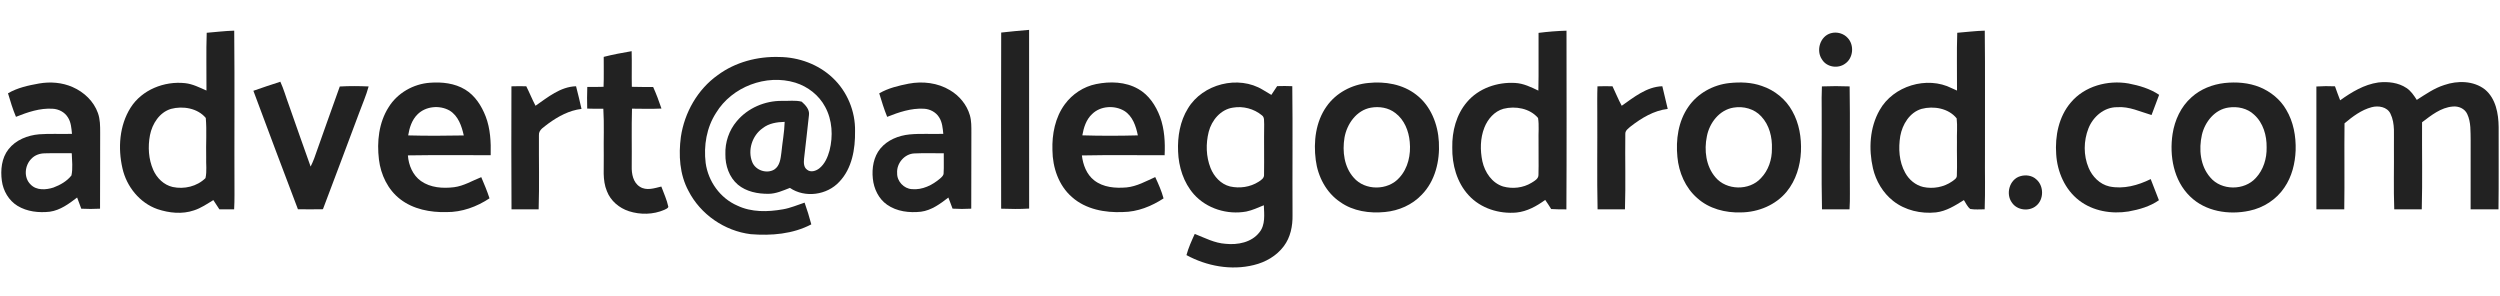 <?xml version="1.0" encoding="UTF-8" ?>
<!DOCTYPE svg PUBLIC "-//W3C//DTD SVG 1.1//EN" "http://www.w3.org/Graphics/SVG/1.1/DTD/svg11.dtd">
<svg width="1848pt" height="219pt" viewBox="0 0 1848 219" version="1.1" xmlns="http://www.w3.org/2000/svg">
<g id="#222222ff">
<path fill="#222222" opacity="1.00" d=" M 740.08 24.07 C 746.94 23.34 753.81 22.60 760.70 22.09 C 760.73 66.11 760.66 110.14 760.74 154.17 C 753.85 154.63 746.94 154.49 740.05 154.26 C 739.98 110.86 739.93 67.46 740.08 24.07 Z" />
<path fill="#222222" opacity="1.00" d=" M 152.80 24.23 C 159.58 23.69 166.34 22.83 173.14 22.66 C 173.52 63.10 173.15 103.55 173.33 144.00 C 173.35 147.58 173.26 151.16 173.07 154.74 C 169.43 154.76 165.80 154.75 162.16 154.72 C 160.67 152.45 159.18 150.18 157.70 147.91 C 153.10 150.70 148.60 153.83 143.43 155.49 C 134.69 158.50 125.02 157.48 116.39 154.59 C 103.22 149.99 93.54 137.88 90.52 124.43 C 87.09 109.50 88.21 92.77 96.54 79.58 C 104.92 66.33 121.50 59.81 136.78 61.46 C 142.41 62.05 147.50 64.70 152.62 66.93 C 152.71 52.70 152.30 38.45 152.80 24.23 M 126.40 80.49 C 117.85 83.06 112.50 91.53 110.86 99.91 C 109.24 108.47 109.75 117.66 113.31 125.68 C 115.96 131.66 121.13 136.73 127.63 138.22 C 136.12 140.05 145.66 137.84 151.90 131.65 C 153.06 126.53 152.21 121.20 152.41 116.00 C 152.16 106.40 152.93 96.74 152.11 87.17 C 146.04 79.94 135.21 78.14 126.40 80.49 Z" />
<path fill="#222222" opacity="1.00" d=" M 1137.30 24.30 C 1144.16 23.43 1151.05 22.87 1157.96 22.68 C 1157.98 66.71 1158.13 110.74 1157.88 154.77 C 1154.12 154.79 1150.37 154.76 1146.63 154.52 C 1145.21 152.23 1143.76 149.97 1142.22 147.78 C 1135.93 152.36 1128.86 156.30 1120.99 157.11 C 1108.16 158.27 1094.48 154.03 1085.66 144.37 C 1076.89 134.91 1073.30 121.68 1073.52 109.00 C 1073.31 97.06 1076.49 84.64 1084.39 75.44 C 1093.00 65.22 1106.91 60.52 1120.03 61.32 C 1126.14 61.63 1131.73 64.39 1137.16 66.98 C 1137.50 52.75 1137.16 38.52 1137.30 24.30 M 1111.35 80.41 C 1104.66 82.28 1099.74 88.01 1097.26 94.29 C 1094.14 102.17 1094.05 111.01 1095.77 119.23 C 1097.56 127.34 1102.88 135.32 1111.12 137.86 C 1118.09 139.78 1125.88 138.92 1132.09 135.13 C 1134.33 133.71 1137.42 132.16 1137.24 129.04 C 1137.49 120.70 1137.18 112.35 1137.29 104.00 C 1137.11 98.41 1137.80 92.75 1136.93 87.21 C 1130.86 80.06 1120.15 78.17 1111.35 80.41 Z" />
<path fill="#222222" opacity="1.00" d=" M 1446.80 24.23 C 1453.57 23.69 1460.33 22.83 1467.14 22.66 C 1467.49 53.10 1467.19 83.56 1467.29 114.00 C 1467.15 127.58 1467.58 141.16 1467.07 154.73 C 1463.51 154.73 1459.92 155.07 1456.41 154.47 C 1454.25 152.78 1453.17 150.13 1451.71 147.90 C 1445.30 151.90 1438.69 156.14 1431.00 157.01 C 1419.96 158.16 1408.25 155.49 1399.44 148.55 C 1391.85 142.56 1386.68 133.80 1384.49 124.43 C 1381.22 110.17 1382.03 94.32 1389.41 81.41 C 1399.44 63.46 1424.44 55.91 1442.75 65.21 C 1444.03 65.79 1445.32 66.37 1446.62 66.94 C 1446.70 52.70 1446.30 38.46 1446.80 24.23 M 1420.40 80.49 C 1411.58 83.11 1406.24 91.96 1404.68 100.58 C 1403.21 109.66 1403.75 119.52 1408.31 127.70 C 1411.08 132.80 1415.91 136.88 1421.62 138.22 C 1428.94 139.81 1436.88 138.37 1443.05 134.07 C 1444.48 132.96 1446.57 131.88 1446.50 129.77 C 1446.84 121.52 1446.44 113.26 1446.58 105.00 C 1446.39 99.17 1447.03 93.30 1446.36 87.50 C 1440.40 80.01 1429.30 78.12 1420.40 80.49 Z" />
<path fill="#222222" opacity="1.00" d=" M 1353.41 24.54 C 1357.80 23.30 1362.84 24.67 1365.89 28.12 C 1370.77 33.37 1369.97 42.86 1364.01 46.99 C 1358.78 50.96 1350.34 49.74 1346.87 44.03 C 1342.20 37.42 1345.39 26.72 1353.41 24.54 Z" />
<path fill="#222222" opacity="1.00" d=" M 446.27 42.04 C 453.07 40.29 459.99 39.02 466.91 37.83 C 467.17 46.61 466.85 55.39 467.05 64.17 C 472.30 64.31 477.56 64.32 482.81 64.30 C 485.14 69.50 487.16 74.84 488.96 80.24 C 481.70 80.59 474.43 80.39 467.17 80.33 C 466.76 94.55 467.13 108.79 466.97 123.03 C 466.83 128.51 467.98 134.91 473.00 138.05 C 477.84 141.19 483.74 139.13 488.85 137.89 C 490.67 142.85 492.97 147.70 494.04 152.90 C 493.61 154.18 492.09 154.50 491.05 155.12 C 482.84 158.68 473.34 158.84 464.86 156.11 C 457.70 153.77 451.36 148.47 448.64 141.35 C 445.11 133.01 446.56 123.79 446.30 115.00 C 446.10 103.46 446.69 91.90 445.98 80.37 C 442.00 80.43 438.03 80.41 434.06 80.27 C 433.92 74.94 433.92 69.60 434.12 64.27 C 438.13 64.30 442.14 64.29 446.15 64.16 C 446.46 56.79 446.22 49.41 446.27 42.04 Z" />
<path fill="#222222" opacity="1.00" d=" M 530.56 55.52 C 543.57 45.89 559.98 41.60 576.05 42.13 C 590.46 42.25 604.97 47.55 615.49 57.51 C 626.24 67.57 632.36 82.29 632.05 97.00 C 632.23 110.16 629.84 124.54 620.40 134.40 C 611.31 144.25 595.06 146.50 583.89 138.89 C 578.78 140.87 573.62 143.25 568.03 143.27 C 560.11 143.33 551.68 141.70 545.45 136.50 C 538.99 131.02 536.07 122.33 536.21 114.02 C 535.90 105.21 538.89 96.34 544.61 89.61 C 552.71 79.86 565.42 74.43 578.02 74.57 C 582.86 74.73 587.88 73.93 592.61 75.16 C 595.40 77.64 598.55 80.95 597.99 85.00 C 596.91 95.77 595.51 106.51 594.36 117.27 C 594.09 120.12 593.98 123.62 596.62 125.47 C 599.29 127.65 603.09 126.41 605.55 124.52 C 609.69 121.28 611.84 116.19 613.20 111.24 C 615.90 100.59 615.27 88.80 609.98 79.03 C 605.41 70.40 597.18 63.99 587.92 61.11 C 566.38 54.53 541.08 64.12 529.36 83.36 C 522.29 94.22 520.06 107.69 521.62 120.42 C 523.44 133.98 532.34 146.52 545.01 151.98 C 555.50 157.01 567.56 156.71 578.77 154.72 C 584.30 153.80 589.45 151.50 594.76 149.78 C 596.61 155.07 598.31 160.42 599.72 165.85 C 586.03 173.05 570.17 174.32 554.99 173.11 C 535.65 170.77 517.76 158.46 508.90 141.07 C 502.35 128.93 501.52 114.63 503.30 101.19 C 505.95 83.23 515.65 66.09 530.56 55.52 M 563.78 94.75 C 556.02 100.14 552.47 111.12 556.09 119.90 C 558.56 125.95 566.74 128.66 572.32 125.33 C 576.50 122.64 577.03 117.26 577.61 112.77 C 578.34 105.20 579.82 97.70 580.02 90.08 C 574.34 90.23 568.36 91.11 563.78 94.75 Z" />
<path fill="#222222" opacity="1.00" d=" M 28.87 61.72 C 37.17 60.28 45.93 60.94 53.68 64.37 C 62.07 68.03 69.34 74.87 72.40 83.61 C 74.05 88.22 74.05 93.17 74.04 98.00 C 73.92 116.75 74.09 135.50 73.95 154.26 C 69.33 154.51 64.70 154.52 60.08 154.27 C 59.09 151.50 58.06 148.74 57.01 146.00 C 50.98 150.63 44.53 155.42 36.79 156.50 C 28.67 157.40 19.99 156.48 12.91 152.14 C 6.47 148.19 2.36 141.08 1.37 133.67 C 0.29 125.69 1.15 116.84 6.29 110.32 C 11.68 103.41 20.44 99.99 28.97 99.27 C 37.03 98.65 45.12 99.22 53.20 98.94 C 52.81 94.78 52.53 90.38 50.19 86.77 C 47.83 82.88 43.38 80.59 38.90 80.38 C 29.49 79.79 20.41 82.93 11.80 86.36 C 9.42 80.71 7.65 74.84 5.91 68.97 C 12.91 64.84 20.97 63.14 28.87 61.72 M 23.28 117.28 C 18.22 122.17 17.36 131.31 22.62 136.37 C 26.96 140.92 34.05 140.41 39.56 138.61 C 44.55 136.73 49.50 133.94 52.82 129.68 C 53.94 124.29 53.21 118.72 53.05 113.27 C 46.36 113.36 39.66 113.12 32.97 113.34 C 29.40 113.40 25.77 114.63 23.28 117.28 Z" />
<path fill="#222222" opacity="1.00" d=" M 187.30 67.11 C 193.92 64.80 200.54 62.52 207.23 60.41 C 209.77 65.92 211.36 71.78 213.48 77.45 C 218.91 92.66 224.08 107.96 229.61 123.13 C 230.57 121.18 231.46 119.20 232.23 117.16 C 238.54 99.43 244.76 81.65 251.17 63.94 C 258.27 63.52 265.39 63.59 272.49 63.90 C 270.70 70.60 267.84 76.93 265.48 83.44 C 256.54 107.17 247.75 130.96 238.71 154.66 C 232.55 154.77 226.39 154.75 220.23 154.68 C 209.08 125.56 198.24 96.31 187.30 67.11 Z" />
<path fill="#222222" opacity="1.00" d=" M 287.25 79.28 C 293.73 68.74 305.61 62.00 317.88 61.16 C 326.73 60.49 336.10 61.50 343.82 66.20 C 351.14 70.62 355.93 78.19 358.98 85.99 C 362.51 95.12 362.96 105.04 362.72 114.71 C 342.32 114.81 321.91 114.50 301.51 114.86 C 302.03 122.11 305.10 129.51 311.17 133.82 C 318.20 138.79 327.31 139.40 335.60 138.39 C 342.82 137.48 349.09 133.57 355.75 130.95 C 357.93 136.10 360.13 141.26 361.84 146.60 C 352.46 152.85 341.40 156.89 330.04 156.78 C 318.08 157.09 305.47 154.70 295.83 147.23 C 286.72 140.23 281.47 129.18 280.11 117.93 C 278.52 104.78 280.00 90.66 287.25 79.28 M 308.59 84.58 C 304.43 88.69 302.64 94.46 301.72 100.09 C 315.41 100.46 329.13 100.39 342.82 100.12 C 341.29 93.18 338.74 85.61 332.33 81.72 C 324.97 77.53 314.64 78.47 308.59 84.58 Z" />
<path fill="#222222" opacity="1.00" d=" M 671.67 61.85 C 682.00 59.88 693.18 61.18 702.27 66.70 C 709.18 70.79 714.67 77.41 716.92 85.17 C 718.14 89.33 718.03 93.71 718.04 98.01 C 717.91 116.76 718.10 135.50 717.95 154.25 C 713.35 154.52 708.74 154.52 704.14 154.24 C 703.14 151.49 702.10 148.75 701.04 146.02 C 695.02 150.67 688.55 155.48 680.78 156.50 C 672.21 157.44 662.93 156.39 655.71 151.31 C 649.43 146.93 645.92 139.46 645.19 131.97 C 644.40 124.29 645.72 115.94 650.75 109.83 C 656.03 103.44 664.25 100.18 672.35 99.37 C 680.63 98.58 688.97 99.24 697.28 98.94 C 696.87 94.78 696.54 90.38 694.22 86.76 C 691.84 82.87 687.38 80.57 682.89 80.36 C 673.49 79.85 664.41 82.95 655.80 86.38 C 653.50 80.71 651.71 74.85 649.93 69.01 C 656.58 65.11 664.18 63.35 671.67 61.85 M 663.17 128.02 C 662.99 133.98 668.13 139.48 674.07 139.81 C 681.81 140.54 689.22 136.83 694.97 131.92 C 696.14 130.84 697.61 129.67 697.52 127.89 C 697.84 123.04 697.52 118.16 697.64 113.30 C 690.45 113.37 683.24 113.06 676.06 113.41 C 668.67 113.59 662.60 120.74 663.17 128.02 Z" />
<path fill="#222222" opacity="1.00" d=" M 810.22 62.15 C 820.56 60.05 831.95 60.36 841.31 65.72 C 849.23 70.12 854.42 78.11 857.53 86.41 C 860.81 95.45 861.34 105.22 860.89 114.75 C 840.51 114.79 820.11 114.47 799.73 114.90 C 800.55 121.78 803.15 128.86 808.76 133.26 C 815.46 138.57 824.56 139.26 832.78 138.54 C 840.37 137.78 847.10 133.95 853.94 130.89 C 856.34 136.00 858.62 141.19 860.10 146.66 C 851.17 152.49 840.85 156.65 830.07 156.74 C 816.82 157.34 802.54 154.75 792.38 145.66 C 782.53 137.10 778.07 123.79 777.96 111.02 C 777.57 99.18 779.97 86.80 787.09 77.11 C 792.65 69.52 800.99 64.02 810.22 62.15 M 807.31 84.29 C 802.89 88.37 801.06 94.31 800.05 100.05 C 813.72 100.47 827.42 100.44 841.09 100.07 C 839.71 93.24 837.26 85.80 831.01 81.93 C 823.75 77.65 813.43 78.25 807.31 84.29 Z" />
<path fill="#222222" opacity="1.00" d=" M 878.12 80.16 C 889.02 61.98 915.45 55.29 933.56 66.43 C 935.64 67.64 937.70 68.91 939.78 70.14 C 941.22 67.99 942.65 65.84 944.07 63.67 C 947.79 63.53 951.53 63.55 955.26 63.71 C 955.64 95.47 955.27 127.23 955.44 158.99 C 955.59 167.04 953.94 175.45 948.98 181.99 C 943.62 189.17 935.46 193.85 926.83 195.91 C 910.11 200.08 892.01 196.73 877.03 188.57 C 878.48 183.13 880.84 178.01 883.16 172.90 C 890.58 175.84 897.86 179.72 905.99 180.23 C 914.87 181.14 925.06 179.26 930.86 171.86 C 935.53 166.25 934.48 158.48 934.23 151.72 C 929.98 153.42 925.81 155.44 921.30 156.36 C 907.34 158.92 891.98 154.27 882.47 143.55 C 874.87 134.92 871.24 123.33 870.84 111.97 C 870.37 101.00 872.26 89.60 878.12 80.16 M 911.39 79.56 C 902.31 80.89 895.66 88.89 893.48 97.43 C 891.27 106.18 891.48 115.72 894.83 124.16 C 897.32 130.48 902.45 136.13 909.21 137.82 C 916.34 139.42 924.15 138.33 930.35 134.36 C 932.26 133.14 934.63 131.64 934.38 129.02 C 934.56 116.68 934.28 104.32 934.48 91.98 C 934.25 89.72 934.94 86.73 932.78 85.22 C 926.90 80.37 918.90 78.26 911.39 79.56 Z" />
<path fill="#222222" opacity="1.00" d=" M 1011.35 61.35 C 1023.69 60.00 1036.98 62.23 1046.94 70.06 C 1057.64 78.25 1062.93 91.82 1063.62 104.98 C 1064.41 118.86 1060.94 133.80 1050.94 143.96 C 1043.90 151.42 1033.97 155.76 1023.82 156.71 C 1012.40 157.85 1000.18 156.13 990.66 149.33 C 980.32 142.39 974.13 130.47 972.60 118.28 C 970.84 104.73 972.53 89.98 980.64 78.60 C 987.64 68.61 999.31 62.50 1011.35 61.35 M 1013.39 79.59 C 1002.73 81.45 995.58 91.66 993.84 101.80 C 992.17 111.94 993.57 123.41 1000.66 131.32 C 1008.98 141.08 1025.96 140.96 1034.37 131.38 C 1040.87 124.36 1043.01 114.28 1042.09 104.96 C 1041.39 96.87 1038.12 88.53 1031.45 83.55 C 1026.40 79.58 1019.60 78.49 1013.39 79.59 Z" />
<path fill="#222222" opacity="1.00" d=" M 1278.36 61.40 C 1286.40 60.55 1294.74 60.80 1302.41 63.56 C 1311.84 66.70 1320.10 73.39 1324.87 82.14 C 1329.97 91.15 1331.70 101.74 1331.26 111.99 C 1330.78 122.62 1327.52 133.37 1320.71 141.68 C 1312.58 151.58 1299.71 156.87 1287.04 157.01 C 1275.46 157.42 1263.30 154.33 1254.57 146.40 C 1245.82 138.79 1240.97 127.45 1239.94 116.03 C 1238.67 103.30 1240.56 89.69 1248.01 78.99 C 1254.86 68.98 1266.39 62.68 1278.36 61.40 M 1281.39 79.55 C 1270.97 81.25 1263.64 90.80 1261.73 100.74 C 1259.59 111.04 1260.99 122.79 1268.01 131.01 C 1276.18 140.83 1293.11 141.13 1301.69 131.69 C 1307.22 125.97 1309.89 117.92 1309.80 110.04 C 1310.13 101.48 1307.93 92.43 1301.93 86.05 C 1296.84 80.44 1288.73 78.29 1281.39 79.55 Z" />
<path fill="#222222" opacity="1.00" d=" M 1530.75 75.77 C 1540.93 63.60 1558.10 59.05 1573.41 61.70 C 1581.32 63.22 1589.27 65.54 1596.03 70.09 C 1594.23 75.10 1592.25 80.04 1590.42 85.03 C 1582.06 82.62 1573.92 78.53 1564.97 79.24 C 1555.41 79.14 1547.20 86.26 1543.80 94.84 C 1540.16 104.09 1540.01 114.84 1543.90 124.04 C 1546.63 130.56 1552.15 136.20 1559.20 137.81 C 1569.68 140.01 1580.39 137.02 1589.80 132.38 C 1591.87 137.57 1593.91 142.77 1595.87 148.01 C 1589.23 152.65 1581.29 154.90 1573.41 156.32 C 1560.83 158.35 1547.11 156.06 1536.87 148.15 C 1526.38 140.12 1520.73 127.00 1519.94 114.03 C 1518.98 100.60 1521.80 86.23 1530.75 75.77 Z" />
<path fill="#222222" opacity="1.00" d=" M 1644.35 61.37 C 1653.16 60.42 1662.32 61.11 1670.58 64.49 C 1678.54 67.81 1685.61 73.53 1689.94 81.05 C 1695.34 90.03 1697.25 100.72 1696.94 111.09 C 1696.58 120.76 1694.16 130.57 1688.63 138.62 C 1682.72 147.48 1673.13 153.63 1662.75 155.78 C 1647.59 159.04 1630.23 156.36 1618.86 145.17 C 1606.72 133.41 1603.52 115.18 1605.97 99.01 C 1607.54 88.82 1612.12 78.84 1619.93 71.94 C 1626.63 65.85 1635.42 62.40 1644.35 61.37 M 1647.38 79.49 C 1637.21 80.87 1629.90 90.04 1627.66 99.59 C 1625.24 110.26 1626.36 122.64 1633.83 131.15 C 1642.05 141.00 1659.00 141.00 1667.51 131.54 C 1673.14 125.52 1675.67 117.15 1675.49 109.00 C 1675.64 100.17 1672.99 90.80 1666.23 84.76 C 1661.26 80.03 1654.01 78.49 1647.38 79.49 Z" />
<path fill="#222222" opacity="1.00" d=" M 1729.84 74.14 C 1738.30 68.10 1747.53 62.47 1758.00 60.97 C 1765.11 60.17 1772.81 60.98 1778.89 65.06 C 1782.18 67.22 1784.39 70.57 1786.48 73.84 C 1793.00 69.71 1799.39 65.16 1806.84 62.83 C 1816.58 59.47 1828.45 59.59 1836.87 66.14 C 1844.92 72.85 1846.92 84.03 1847.00 93.98 C 1846.92 114.24 1847.16 134.50 1846.88 154.75 C 1840.01 154.71 1833.15 154.73 1826.28 154.72 C 1826.29 137.81 1826.28 120.91 1826.31 104.00 C 1826.15 97.40 1826.67 90.38 1823.76 84.26 C 1821.90 80.20 1817.26 78.28 1812.99 78.76 C 1804.24 79.49 1797.13 85.29 1790.39 90.38 C 1790.25 111.83 1790.74 133.30 1790.17 154.74 C 1783.39 154.72 1776.60 154.72 1769.83 154.74 C 1769.25 139.17 1769.75 123.58 1769.59 108.00 C 1769.37 100.00 1770.68 91.45 1767.01 84.01 C 1764.59 78.95 1758.12 77.91 1753.18 79.23 C 1745.51 81.24 1739.04 86.15 1733.07 91.16 C 1732.81 112.36 1733.21 133.56 1732.88 154.75 C 1726.01 154.71 1719.14 154.73 1712.28 154.72 C 1712.29 124.46 1712.31 94.20 1712.27 63.94 C 1716.84 63.62 1721.43 63.59 1726.02 63.80 C 1727.26 67.26 1728.48 70.73 1729.84 74.14 Z" />
<path fill="#222222" opacity="1.00" d=" M 378.05 63.81 C 381.70 63.68 385.36 63.68 389.02 63.78 C 391.42 68.52 393.38 73.48 395.86 78.18 C 404.93 71.90 414.25 64.09 425.82 63.76 C 427.19 69.34 428.66 74.89 429.85 80.51 C 420.78 81.58 412.60 86.03 405.33 91.33 C 402.57 93.69 398.06 95.72 398.38 99.98 C 398.26 118.23 398.74 136.50 398.17 154.74 C 391.48 154.72 384.80 154.72 378.11 154.75 C 377.88 124.44 378.01 94.12 378.05 63.81 Z" />
<path fill="#222222" opacity="1.00" d=" M 1180.85 63.82 C 1184.55 63.68 1188.26 63.67 1191.97 63.79 C 1194.27 68.57 1196.23 73.51 1198.77 78.18 C 1207.83 71.85 1217.21 64.11 1228.80 63.75 C 1230.07 69.35 1231.50 74.91 1232.78 80.51 C 1222.51 81.71 1213.45 87.22 1205.43 93.42 C 1203.69 94.94 1201.26 96.45 1201.43 99.09 C 1201.18 117.63 1201.78 136.20 1201.17 154.74 C 1194.42 154.72 1187.67 154.73 1180.93 154.73 C 1180.41 131.16 1180.85 107.57 1180.71 84.00 C 1180.71 77.27 1180.59 70.54 1180.85 63.82 Z" />
<path fill="#222222" opacity="1.00" d=" M 1346.75 63.87 C 1353.58 63.59 1360.42 63.59 1367.25 63.87 C 1367.66 90.24 1367.26 116.62 1367.44 143.00 C 1367.48 146.91 1367.42 150.83 1367.17 154.74 C 1360.38 154.72 1353.60 154.72 1346.82 154.74 C 1346.27 130.17 1346.74 105.58 1346.59 81.00 C 1346.56 75.29 1346.48 69.58 1346.75 63.87 Z" />
<path fill="#222222" opacity="1.00" d=" M 1493.32 130.27 C 1497.36 129.01 1502.18 129.65 1505.32 132.66 C 1510.91 137.49 1510.94 147.45 1505.14 152.13 C 1499.95 156.52 1491.01 155.51 1487.21 149.77 C 1482.44 143.31 1485.40 132.60 1493.32 130.27 Z" />
</g>
</svg>
